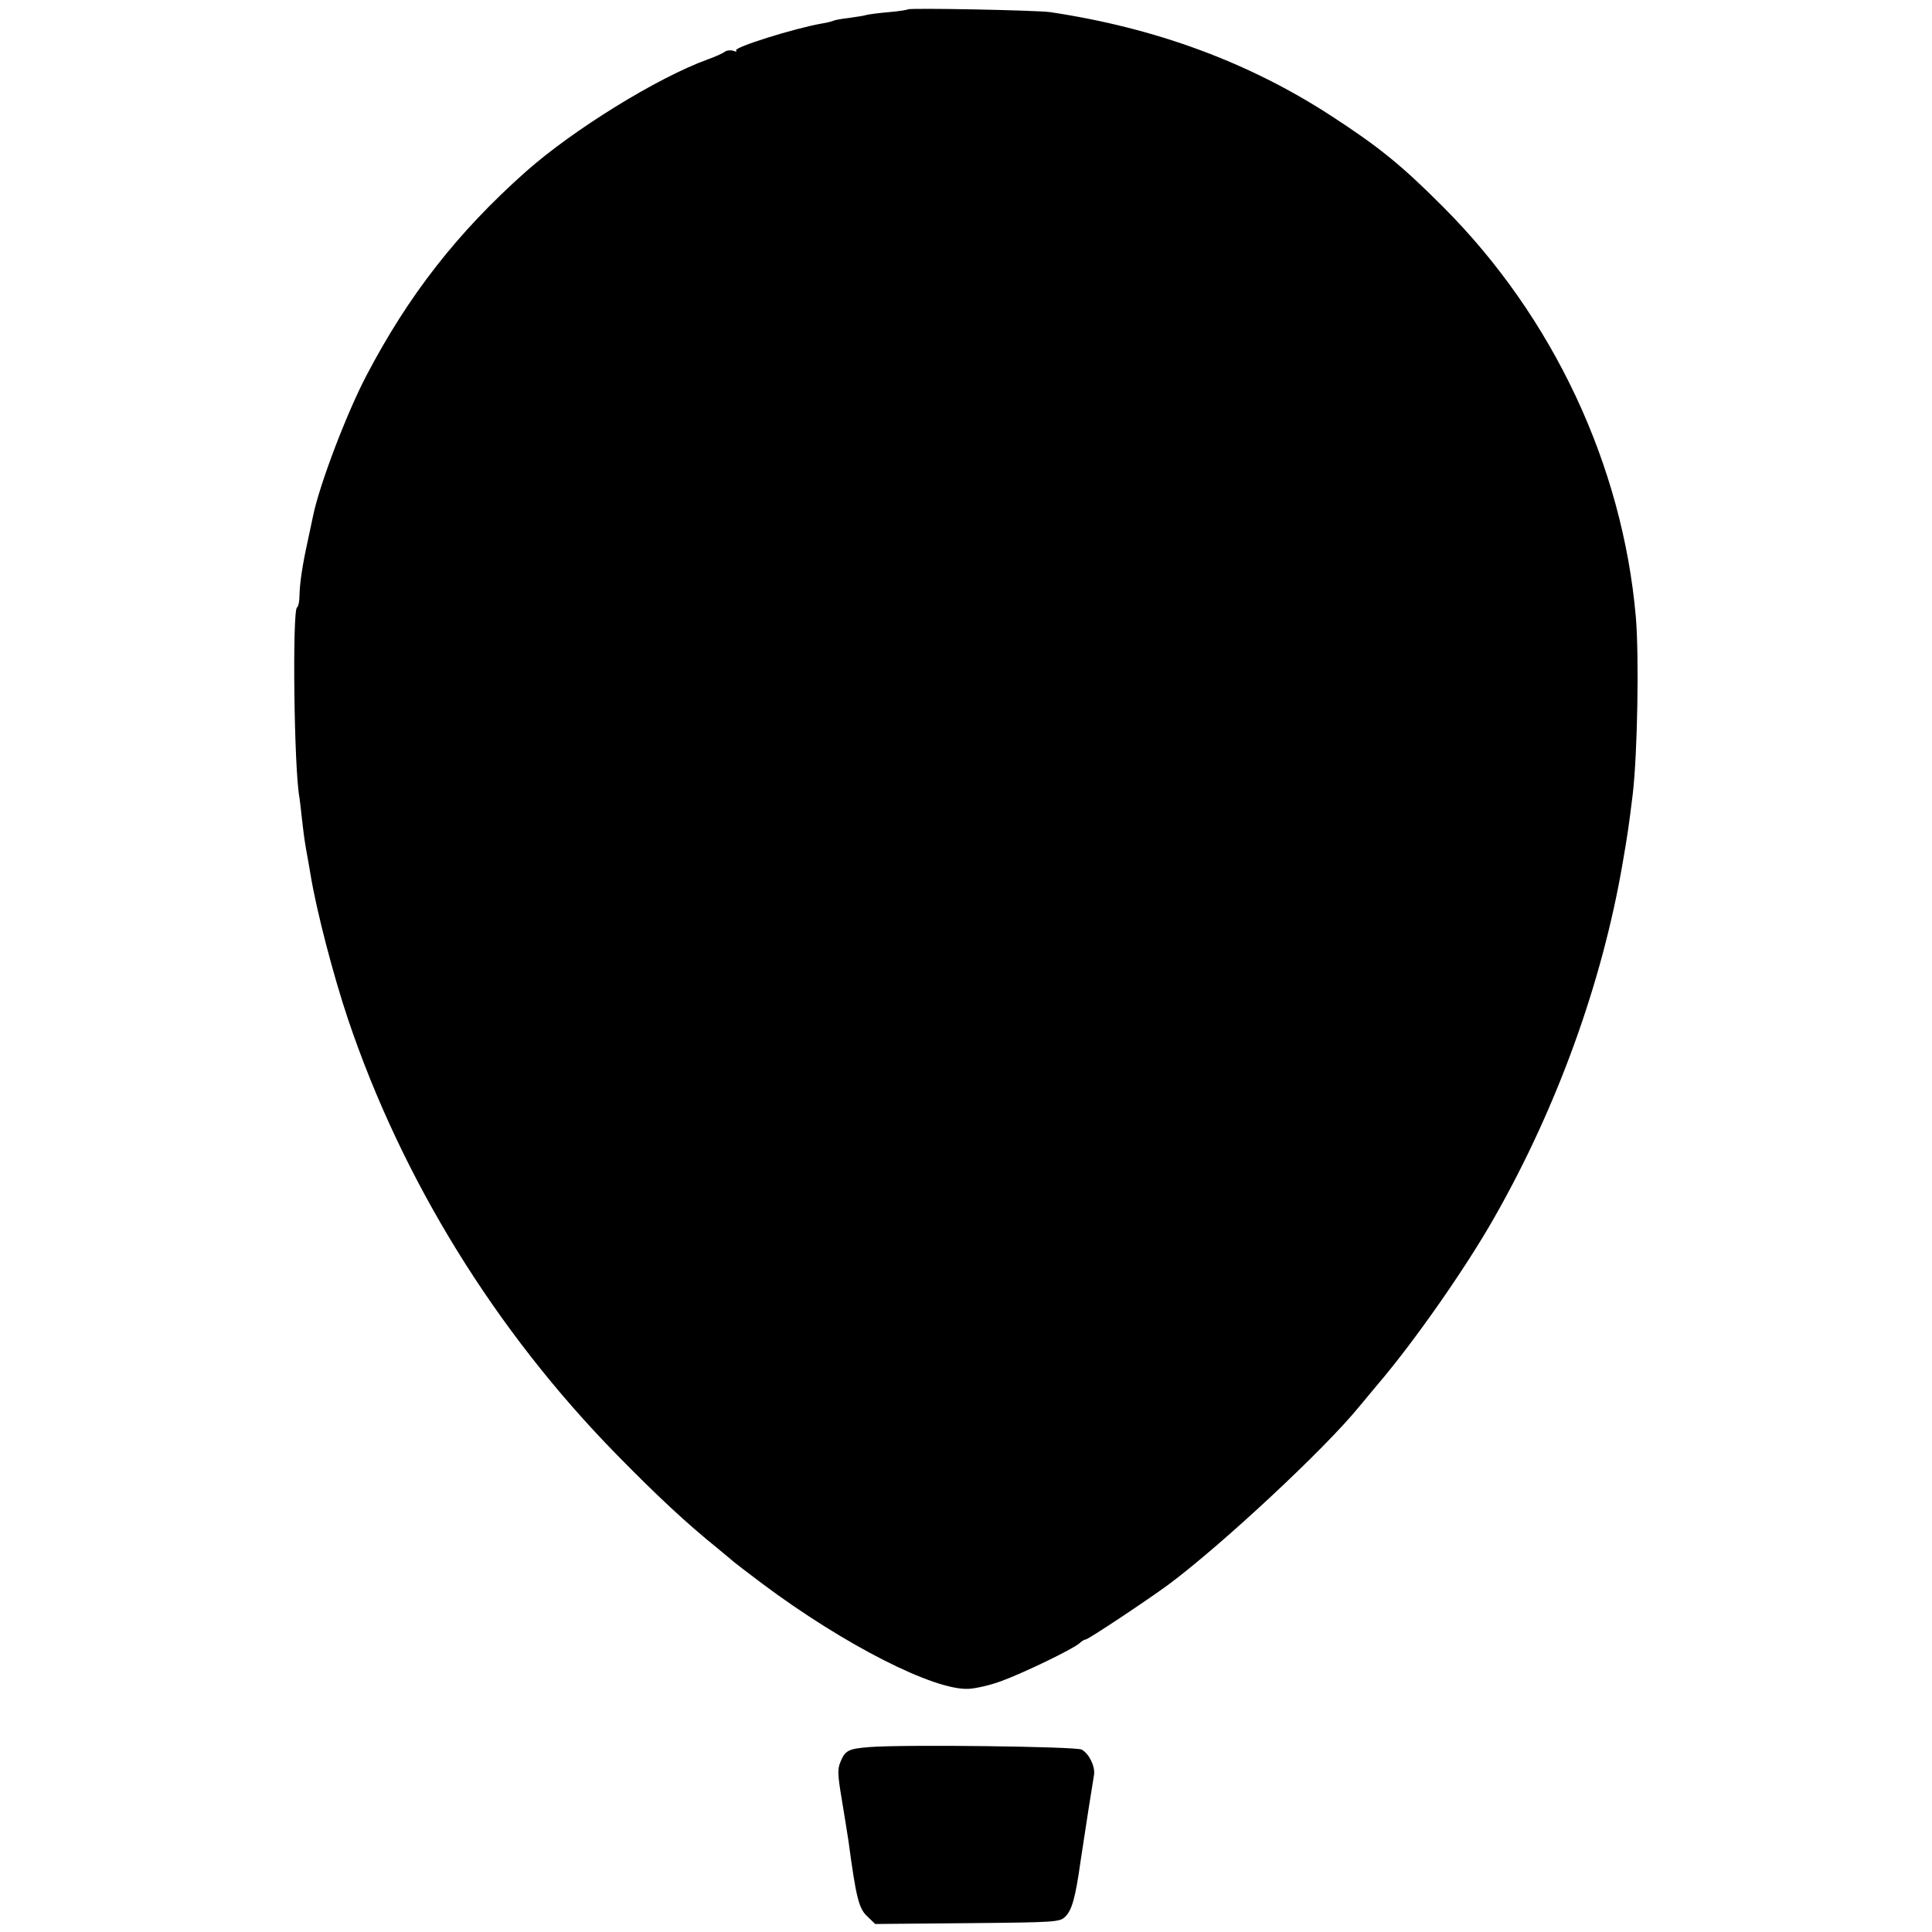 <?xml version="1.0" standalone="no"?>
<!DOCTYPE svg PUBLIC "-//W3C//DTD SVG 20010904//EN"
 "http://www.w3.org/TR/2001/REC-SVG-20010904/DTD/svg10.dtd">
<svg version="1.0" xmlns="http://www.w3.org/2000/svg"
 width="700pt" height="700pt" viewBox="0 0 700 700"
 preserveAspectRatio="xMidYMid meet">
<g transform="translate(0,700) scale(0.1,-0.1)"
fill="#000000" stroke="none">
<path d="M3289 6966 c-2 -2 -33 -7 -69 -10 -36 -3 -72 -8 -80 -10 -8 -3 -37
-7 -64 -11 -27 -3 -53 -8 -56 -10 -4 -2 -22 -7 -41 -10 -99 -17 -323 -87 -312
-98 4 -5 0 -5 -10 -1 -9 3 -23 2 -30 -3 -6 -5 -34 -18 -62 -28 -183 -66 -490
-256 -661 -408 -246 -219 -423 -445 -576 -737 -71 -135 -169 -392 -193 -506
-2 -10 -11 -53 -20 -94 -20 -91 -29 -153 -30 -200 0 -19 -4 -38 -9 -41 -17
-13 -11 -584 9 -689 2 -14 6 -48 9 -77 3 -28 9 -77 15 -110 6 -32 13 -73 16
-91 22 -134 83 -367 136 -525 196 -581 533 -1128 973 -1577 145 -148 252 -248
366 -340 30 -25 57 -47 60 -50 3 -3 49 -38 102 -78 297 -222 622 -387 747
-381 25 1 78 13 116 27 76 27 261 116 286 138 8 8 19 14 23 14 9 0 221 141
300 199 191 142 567 492 691 645 22 27 54 64 70 84 128 150 316 418 420 602
227 399 390 850 464 1282 18 104 23 138 37 253 17 147 23 496 11 639 -48 551
-300 1087 -696 1484 -150 151 -235 220 -406 331 -299 195 -638 320 -1020 377
-47 7 -510 16 -516 10z"/>
<path d="M3150 670 c-76 -6 -88 -12 -105 -54 -11 -26 -10 -47 5 -136 10 -58
20 -125 24 -149 28 -209 38 -246 68 -274 l29 -28 334 3 c325 3 335 4 355 24
24 23 37 71 55 200 7 46 9 59 29 189 9 55 18 111 20 125 4 31 -18 76 -45 91
-22 11 -641 19 -769 9z"/>
</g>
</svg>
